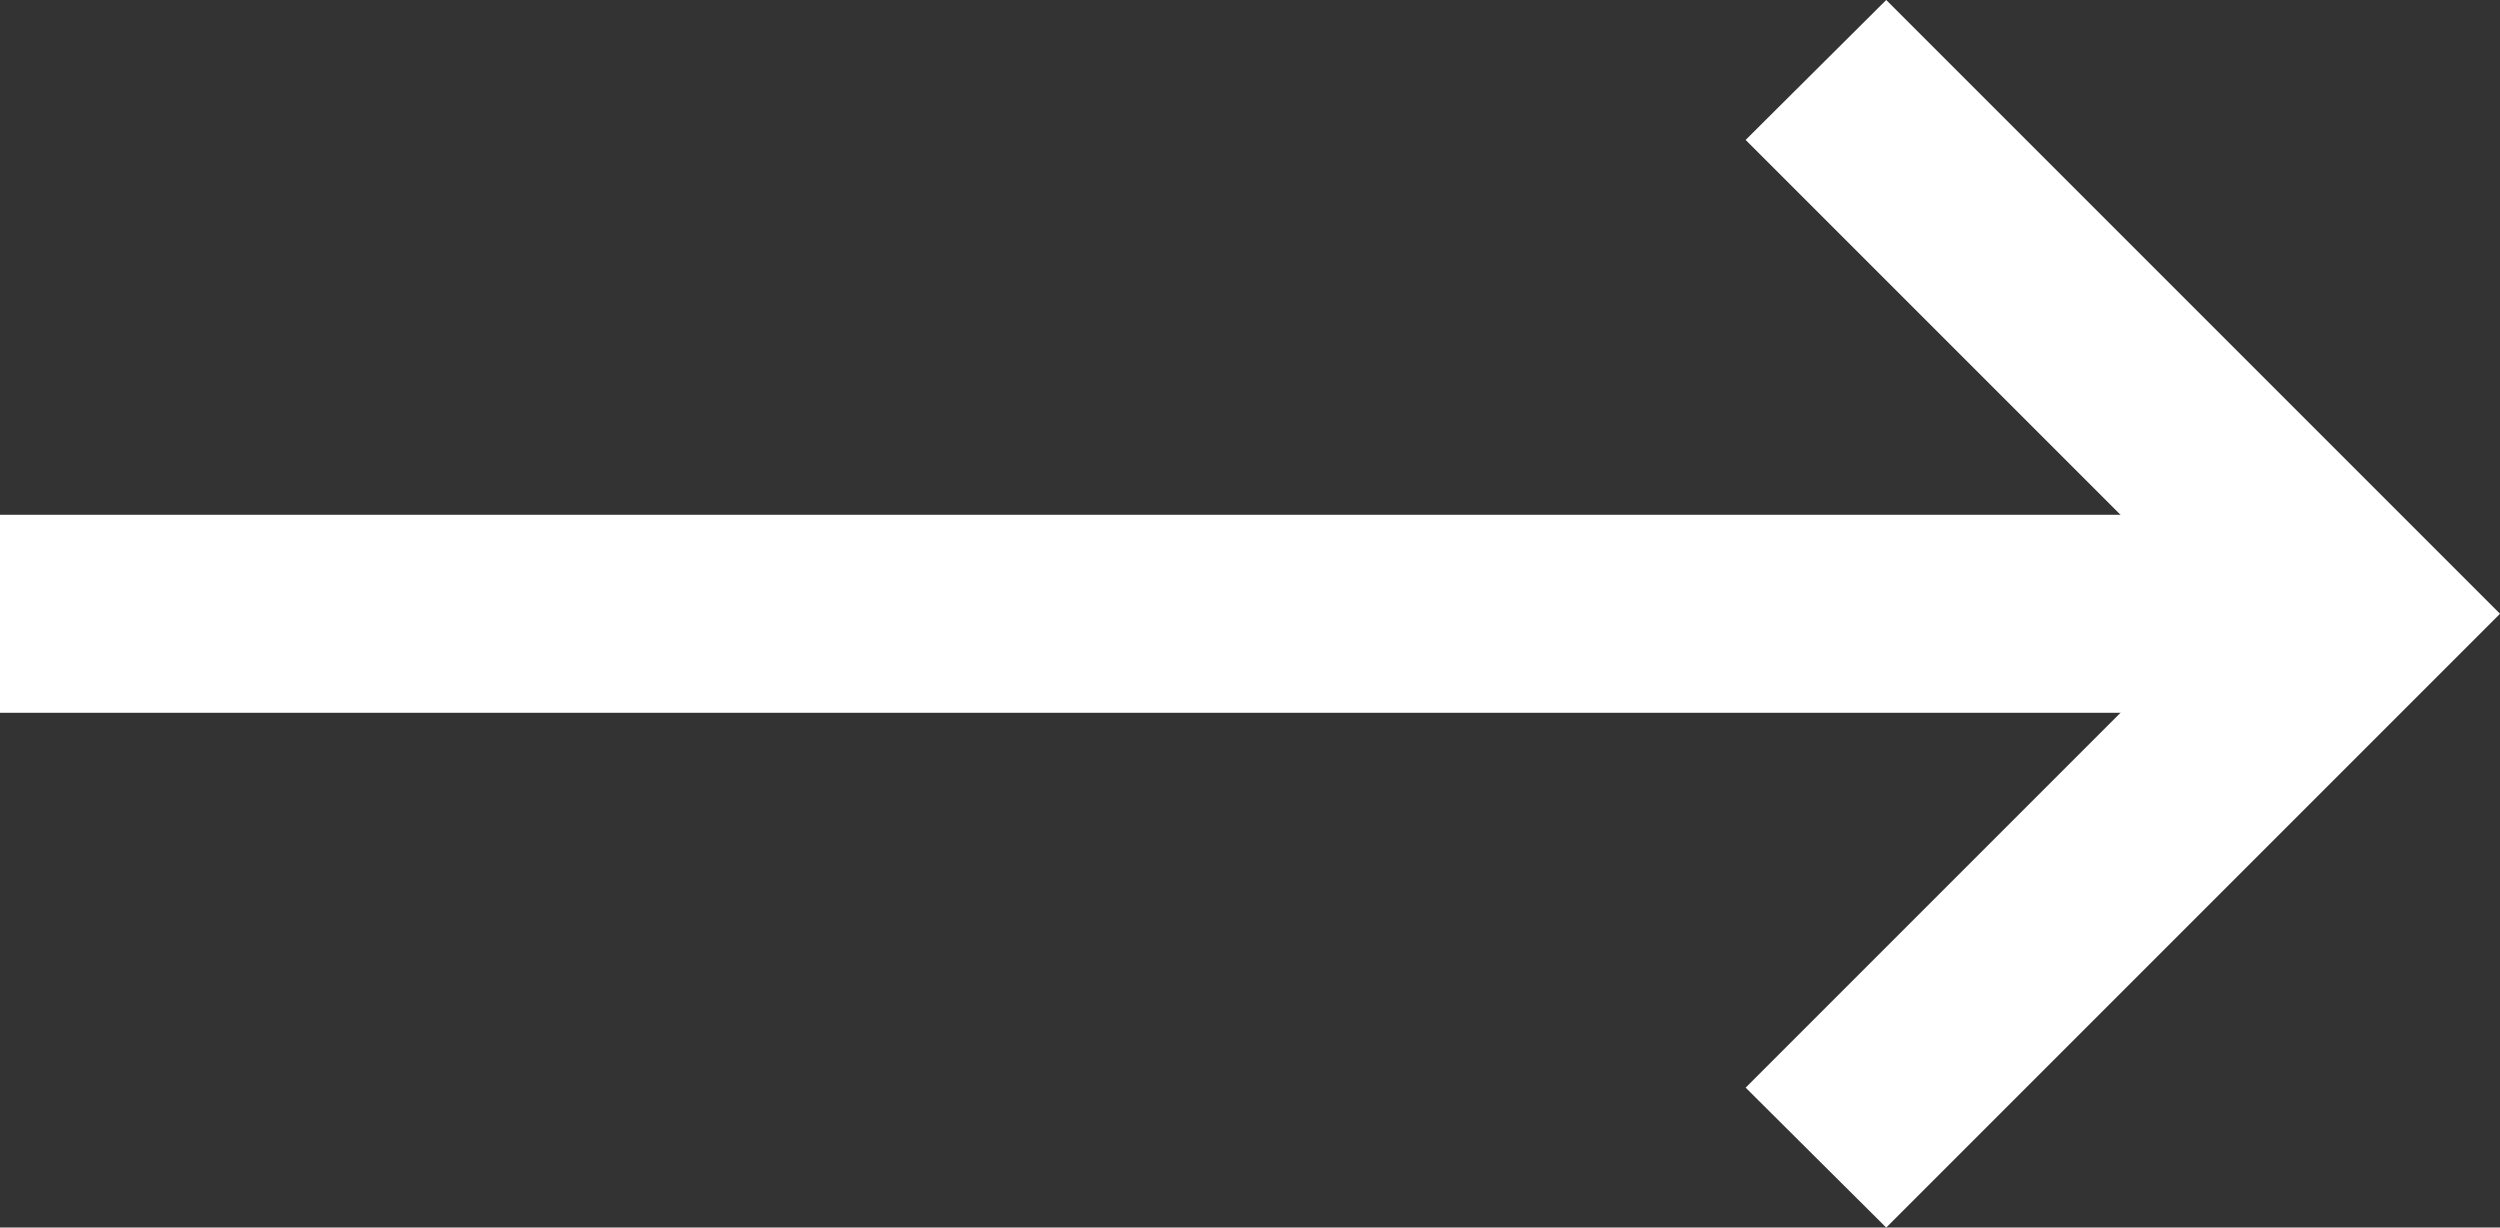 <svg xmlns="http://www.w3.org/2000/svg" viewBox="0 0 37.88 18.6"><rect x="0" y="0" width="37.88" height="18.6" fill="#333333" stroke="none"/><g fill="#fff"><path d="M0 7.8h35.75v3H0Z"/><path d="m28.58 0 9.3 9.3-9.3 9.3-2.13-2.12 7.18-7.18-7.18-7.18Z"/></g></svg>